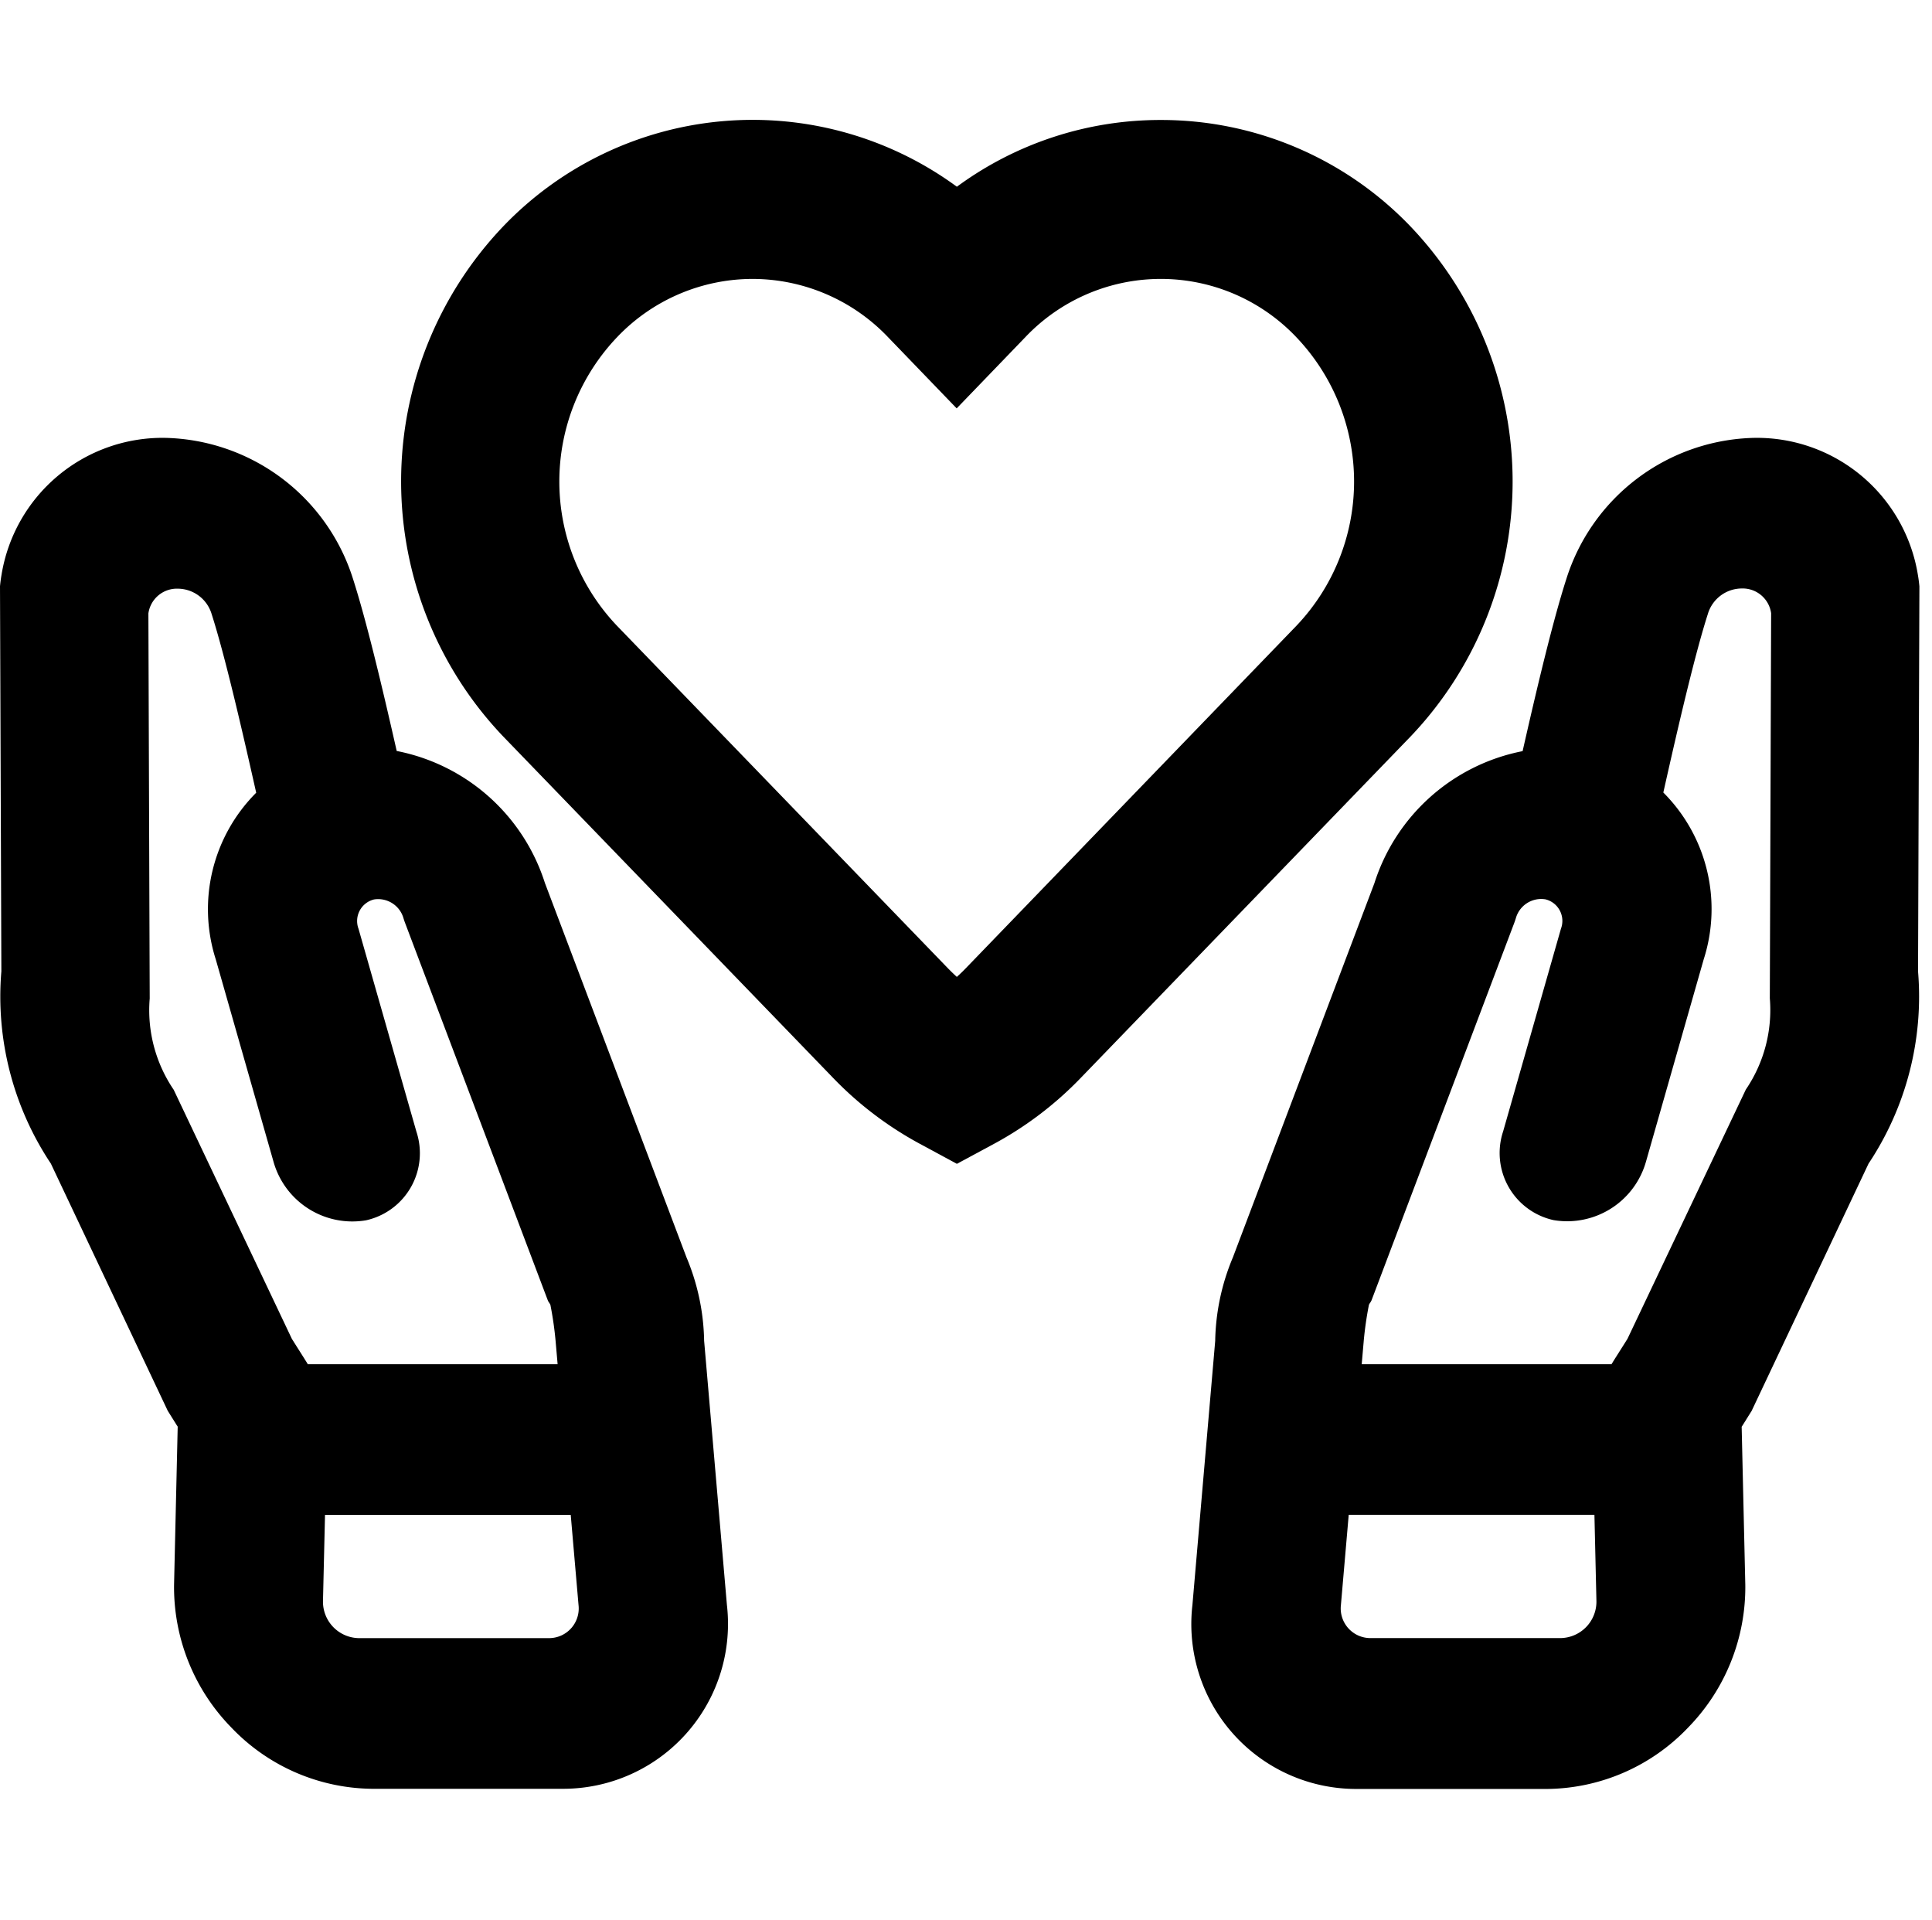 <svg xmlns="http://www.w3.org/2000/svg" width="48.316" height="48" viewBox="0 0 48.316 48"><defs><style></style></defs><g transform="translate(-1060.684 -1225)"><g transform="translate(1050.771 1216)"><path class="a" d="M53.915,44.328l2.923-6.181a7.539,7.539,0,0,0,1.238-4.807l.034-9.628c-.009-.094-.021-.188-.037-.28A4.079,4.079,0,0,0,53.988,20h0a5.043,5.043,0,0,0-4.709,3.533c-.335,1.045-.719,2.653-1.092,4.3h0a4.871,4.871,0,0,0-3.706,3.3l-3.54,9.359a5.625,5.625,0,0,0-.442,2.088l-.57,6.607a4.123,4.123,0,0,0,4.13,4.595h4.756a4.931,4.931,0,0,0,3.506-1.53,5.022,5.022,0,0,0,1.435-3.572l-.091-3.953.034-.053ZM49.142,50.01H44.387a.742.742,0,0,1-.744-.828l.195-2.253h6.145l.05,2.162A.911.911,0,0,1,49.142,50.01Zm1.668-7.484c-.156.25-.288.453-.4.636H44.163l.051-.586a8.689,8.689,0,0,1,.13-.9c.019-.041.05-.073.066-.115l3.563-9.42c.018-.047.034-.094.048-.141a.658.658,0,0,1,.739-.461.555.555,0,0,1,.386.733L47.7,37.34a1.718,1.718,0,0,0,1.26,2.219,2.049,2.049,0,0,0,2.315-1.472l1.441-5.049a4.12,4.12,0,0,0-1.01-4.17c.383-1.71.793-3.466,1.114-4.466a.889.889,0,0,1,.847-.636.719.719,0,0,1,.735.619l-.033,9.628a3.538,3.538,0,0,1-.6,2.282Z" transform="translate(-0.196 -0.052)"/><path class="a" d="M14.323,44.67l.034.053-.091,3.953A5.018,5.018,0,0,0,15.7,52.248a4.931,4.931,0,0,0,3.506,1.53h4.756a4.123,4.123,0,0,0,4.13-4.595l-.57-6.607a5.625,5.625,0,0,0-.442-2.088l-3.54-9.359a4.871,4.871,0,0,0-3.706-3.3h0c-.373-1.646-.757-3.254-1.092-4.3A5.043,5.043,0,0,0,14.034,20h0A4.079,4.079,0,0,0,9.95,23.431c-.016.092-.028.186-.037.28l.034,9.628a7.533,7.533,0,0,0,1.238,4.807l2.923,6.181Zm3.667,4.422.051-2.162h6.145l.195,2.253a.742.742,0,0,1-.744.828H18.88A.912.912,0,0,1,17.99,49.091ZM14.257,36.3a3.538,3.538,0,0,1-.6-2.282l-.033-9.628a.719.719,0,0,1,.735-.619.889.889,0,0,1,.847.636c.321,1,.73,2.756,1.114,4.466a4.118,4.118,0,0,0-1.01,4.17l1.441,5.049a2.048,2.048,0,0,0,2.315,1.472,1.718,1.718,0,0,0,1.26-2.219l-1.447-5.07a.555.555,0,0,1,.386-.733A.658.658,0,0,1,20,32c.014.047.03.094.048.141l3.563,9.42c.016.043.047.075.066.115a8.688,8.688,0,0,1,.13.9l.051.586H17.611c-.112-.183-.243-.385-.4-.636Z" transform="translate(0 -0.052)"/><path class="a" d="M33.909,38.1l-.947-.512a8.835,8.835,0,0,1-2.144-1.632l-8.263-8.55a9.241,9.241,0,0,1,0-12.737,8.638,8.638,0,0,1,11.354-1A8.583,8.583,0,0,1,39.014,12h0a8.628,8.628,0,0,1,6.248,2.671h0a9.241,9.241,0,0,1,0,12.737L37,35.958a8.835,8.835,0,0,1-2.144,1.632ZM28.8,15.974a4.685,4.685,0,0,0-3.391,1.459,5.232,5.232,0,0,0,0,7.214L33.675,33.2c.076.078.153.153.233.226.08-.073.158-.147.233-.226L42.4,24.647a5.232,5.232,0,0,0,0-7.214,4.67,4.67,0,0,0-6.782,0l-1.714,1.778-1.716-1.78A4.687,4.687,0,0,0,28.8,15.974Z" transform="translate(-0.066)"/></g></g></svg>